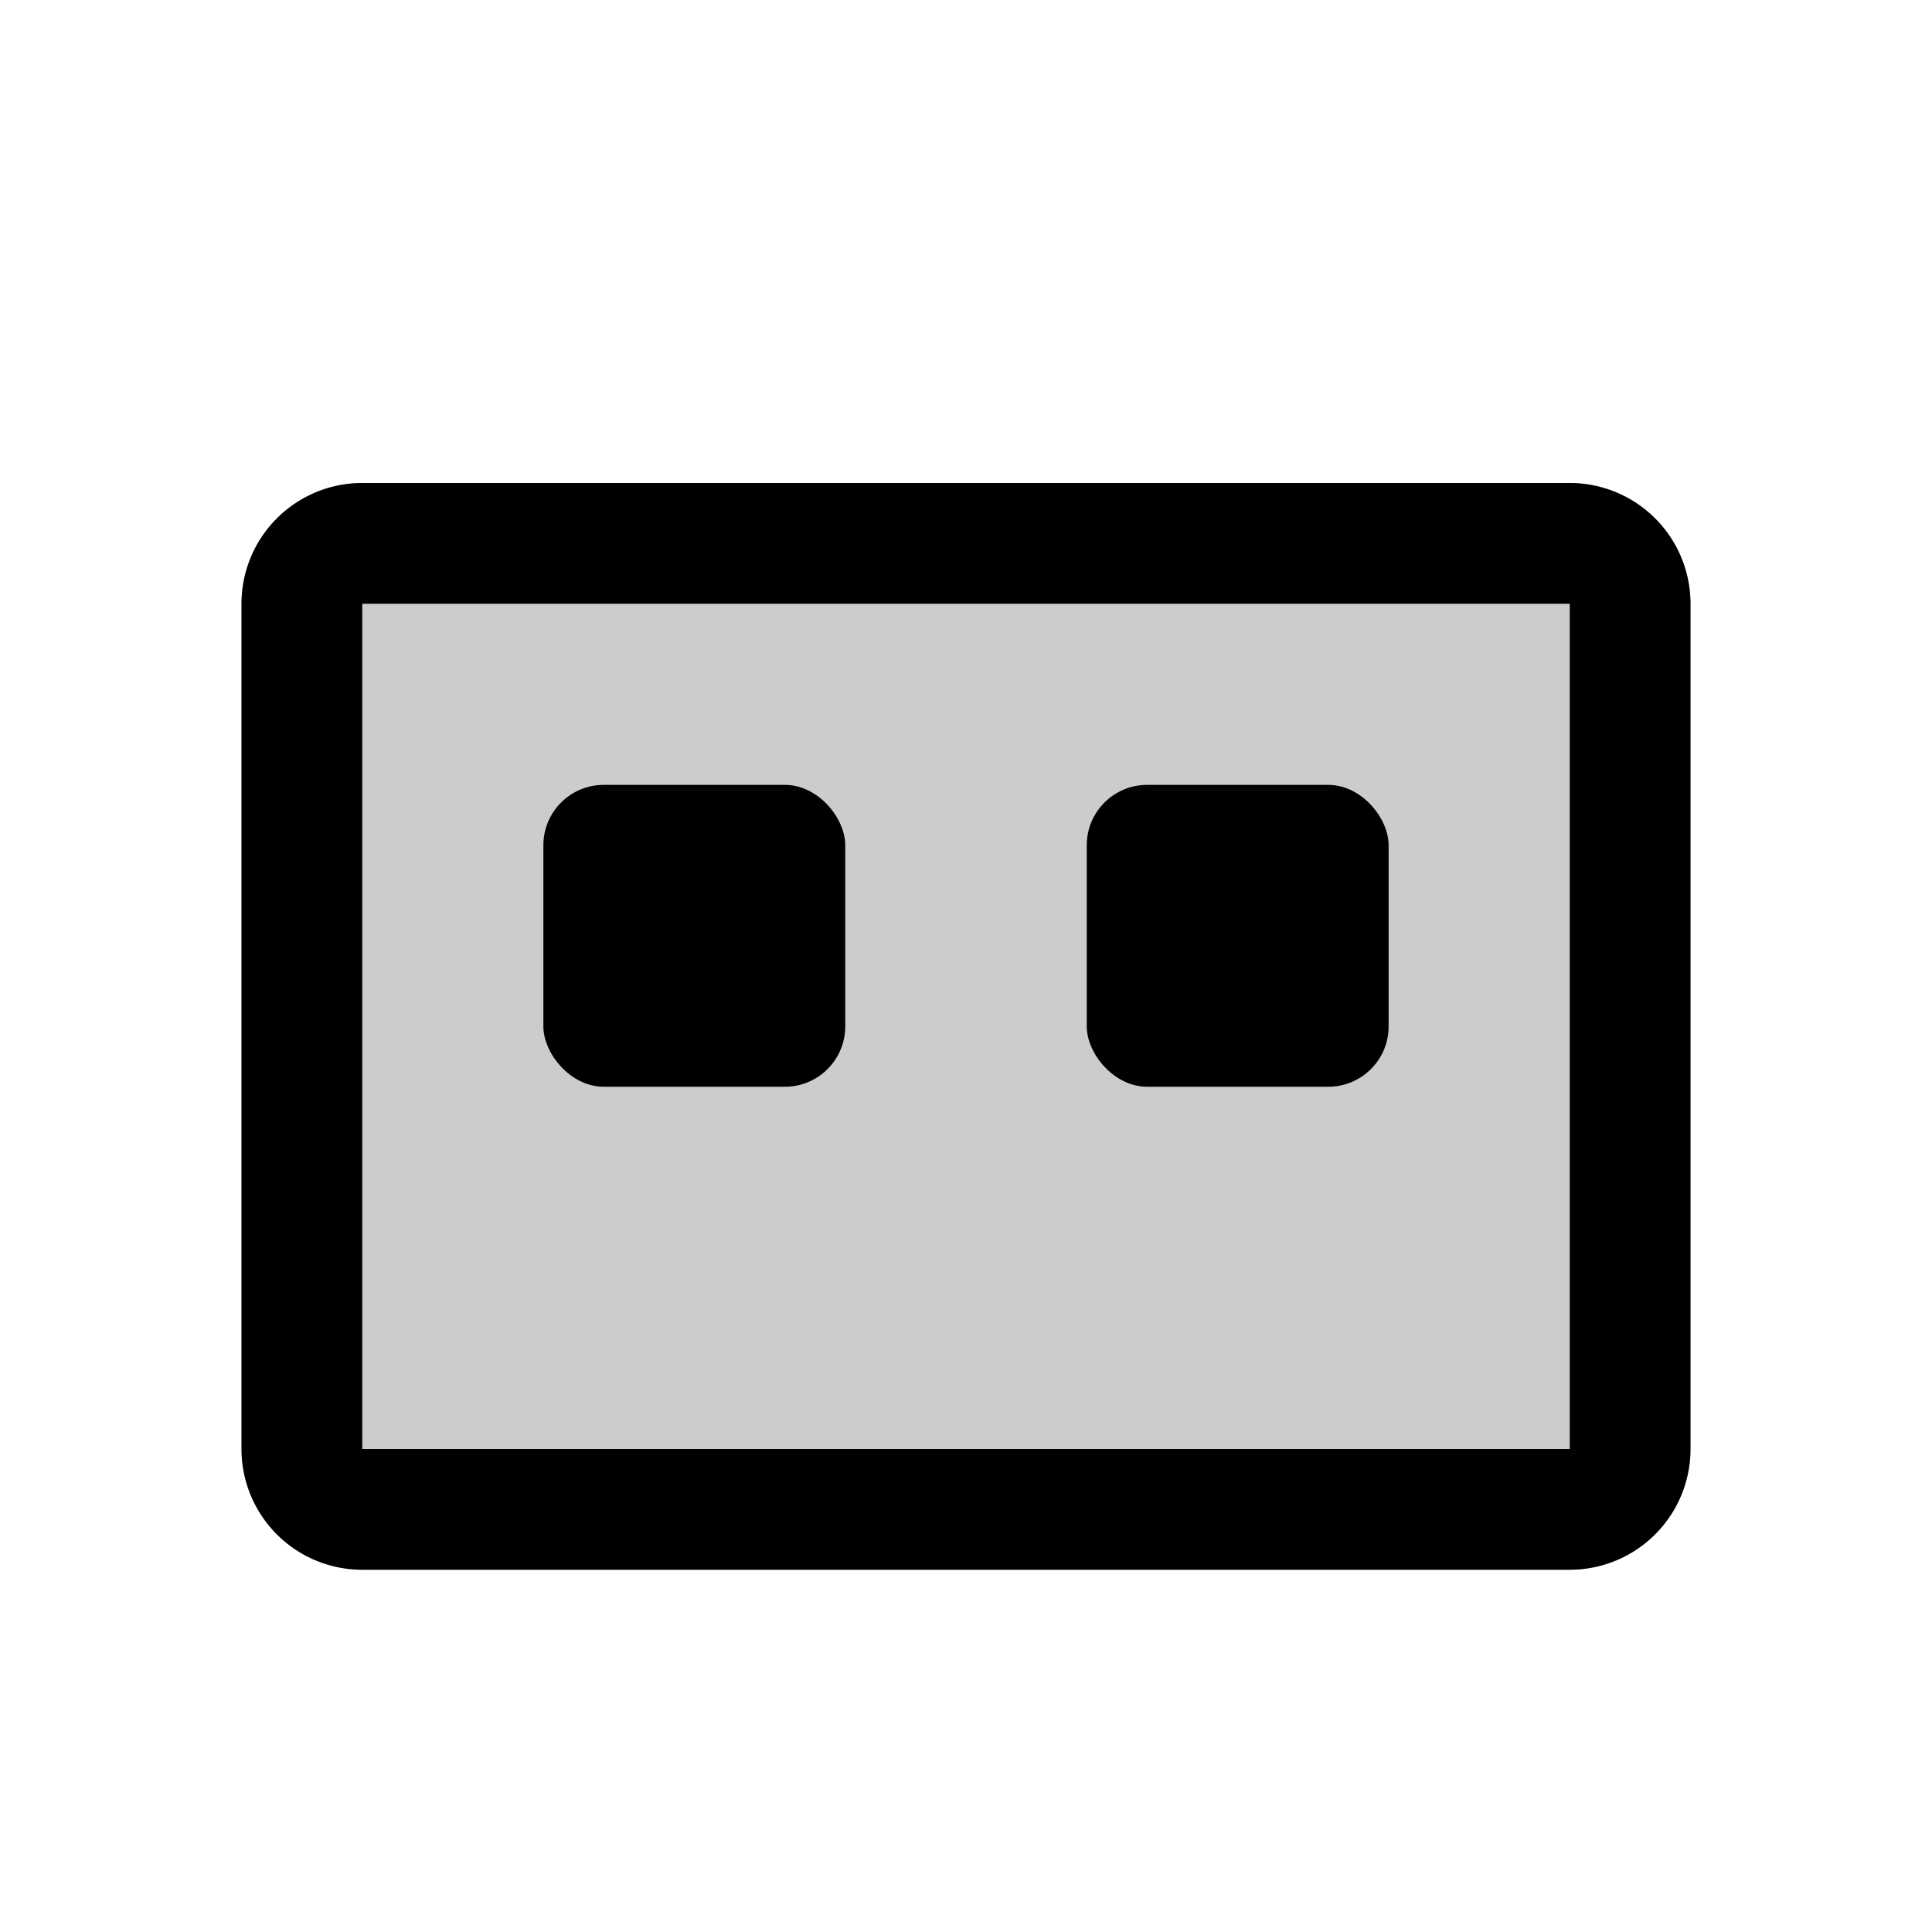 <svg xmlns="http://www.w3.org/2000/svg" viewBox="0 0 256 256"><rect width="256" height="256" fill="none"/><path d="M208,208H48a16,16,0,0,1-16-16V80A16,16,0,0,1,48,64H208a16,16,0,0,1,16,16V192A16,16,0,0,1,208,208Z" opacity="0.2"/><path d="M208,64H48A16,16,0,0,0,32,80V192a16,16,0,0,0,16,16H208a16,16,0,0,0,16-16V80A16,16,0,0,0,208,64Zm0,128H48V80H208V192Z" fill="hsl(142.1, 76.2%, 36.3%)"/><rect x="72" y="104" width="40" height="40" rx="8" fill="hsl(142.1, 76.2%, 36.3%)" opacity="0.5"/><rect x="144" y="104" width="40" height="40" rx="8" fill="hsl(142.1, 76.2%, 36.3%)" opacity="0.5"/></svg>